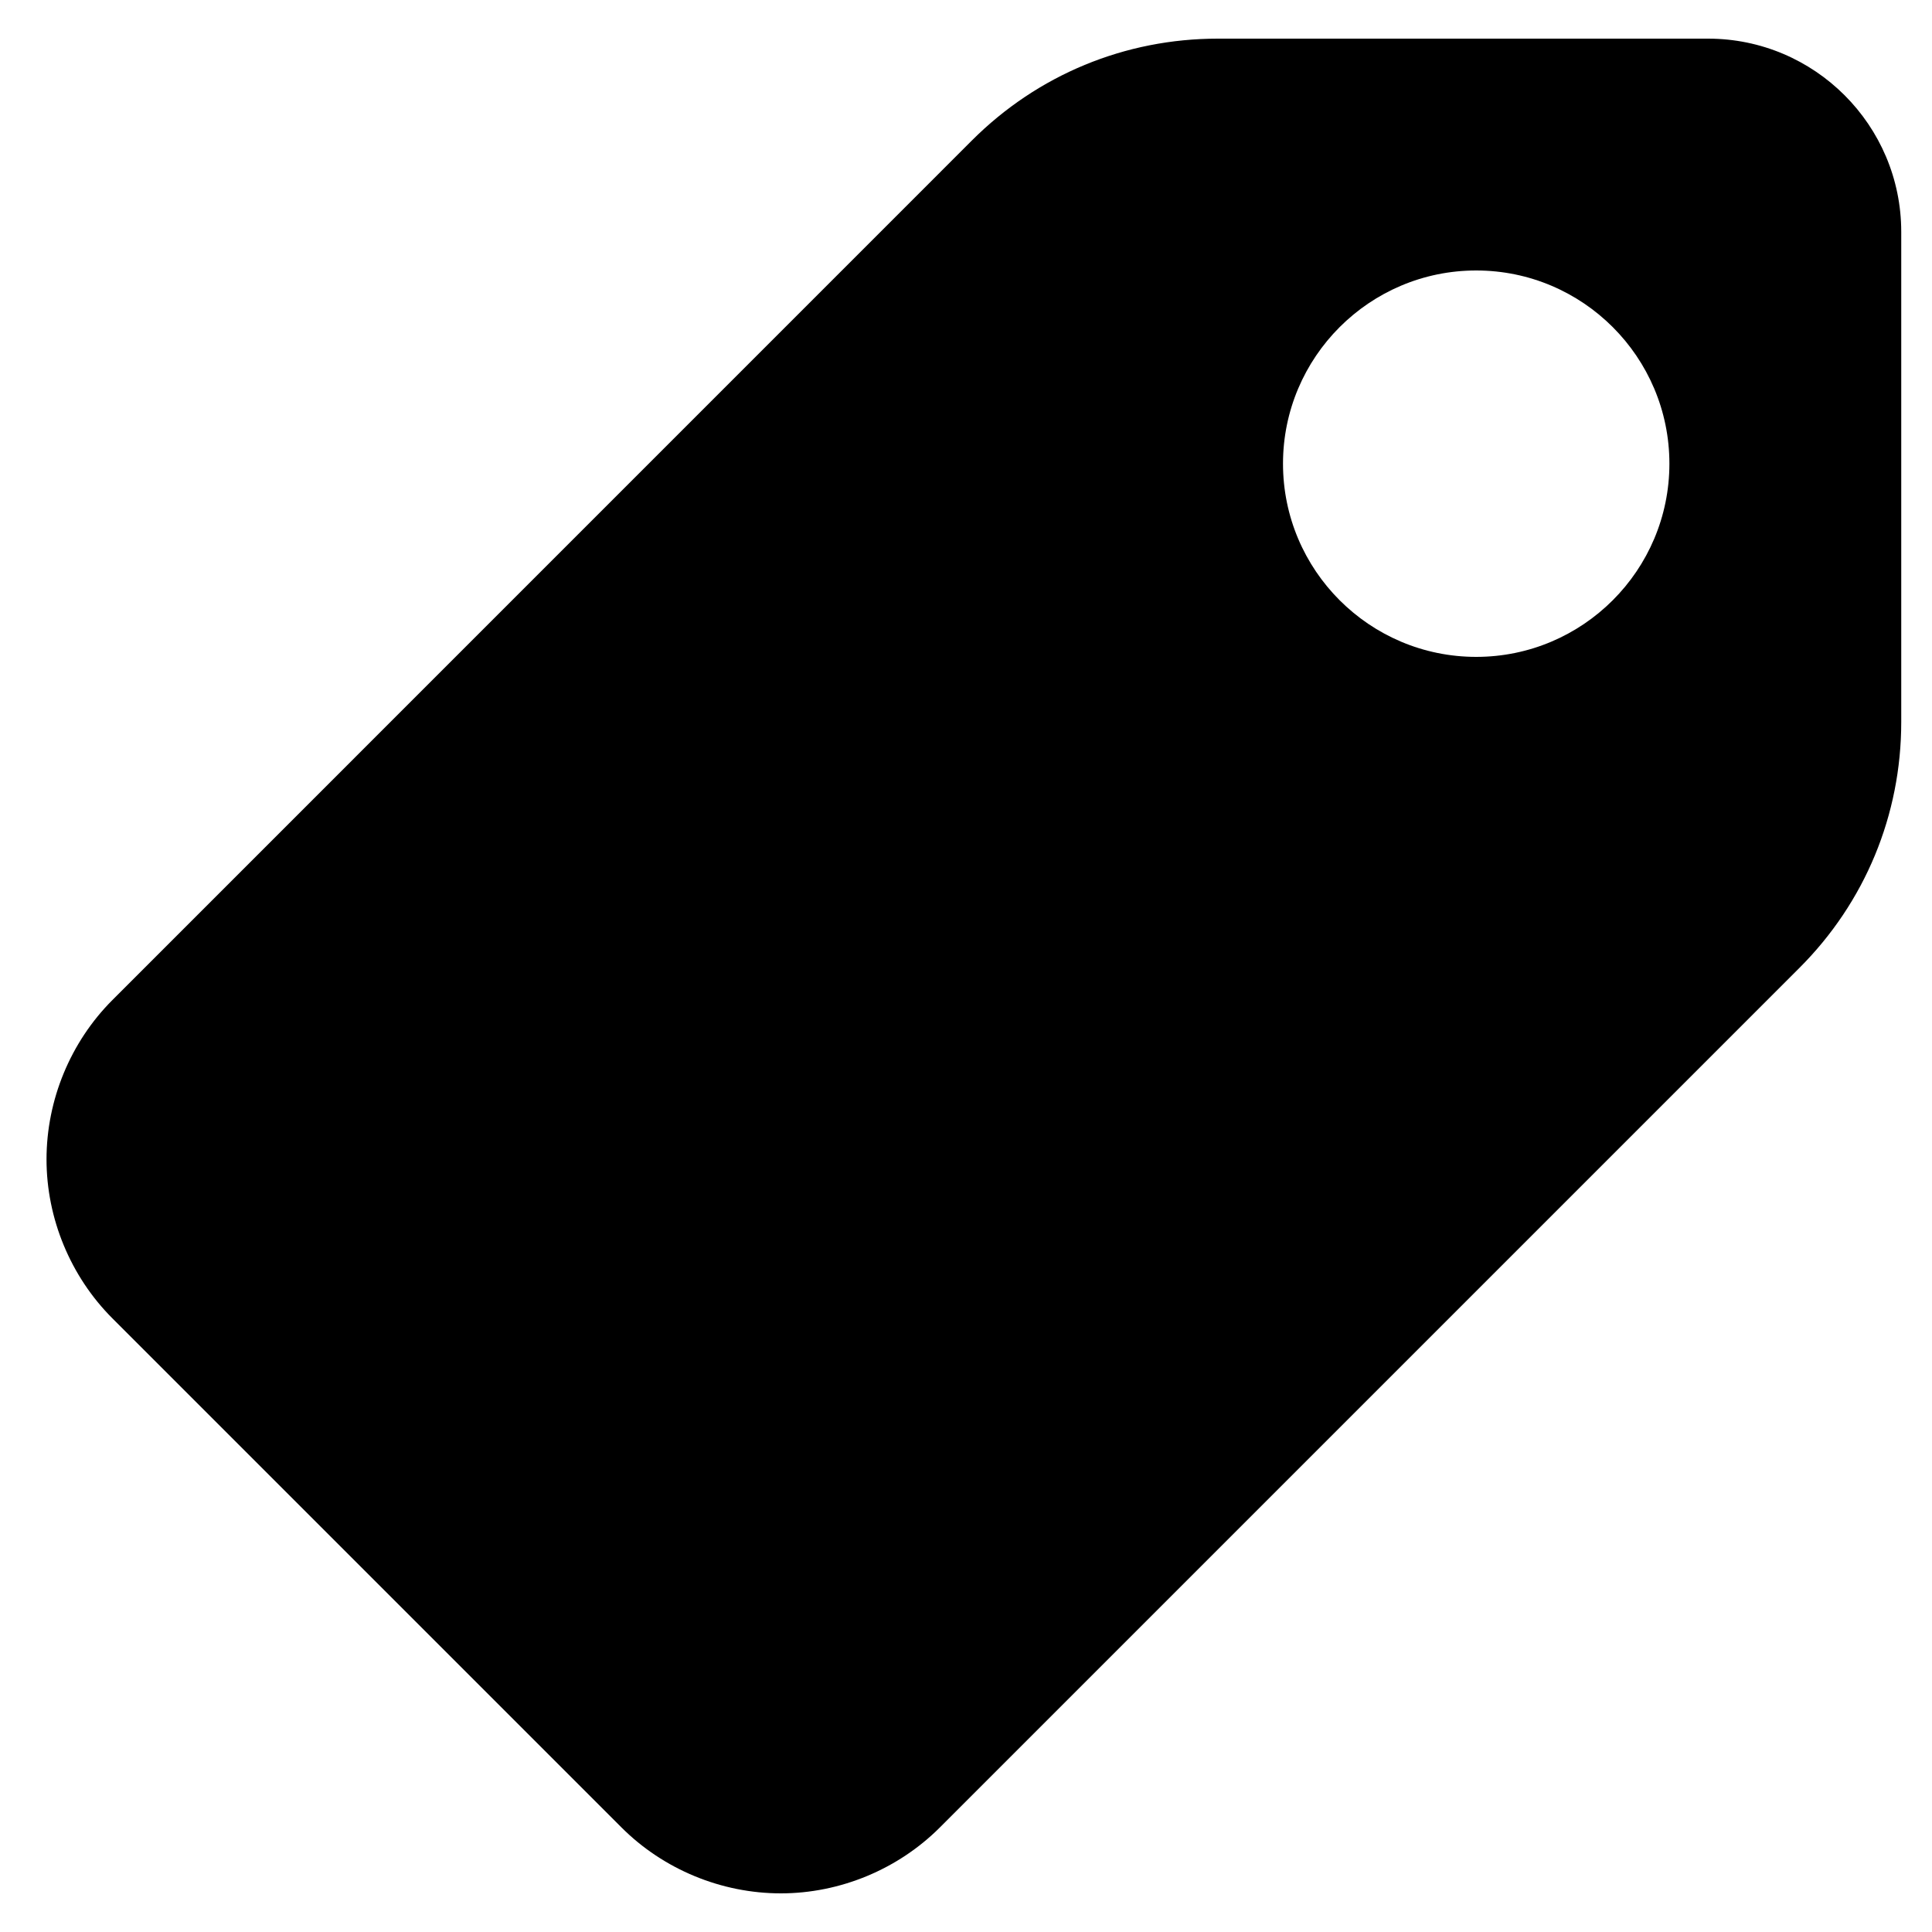<svg fill="none" height="25" viewBox="0 0 25 25" width="25" xmlns="http://www.w3.org/2000/svg" xmlns:xlink="http://www.w3.org/1999/xlink"><clipPath id="clip0_202_6638"><path d="m.602.5h24v24h-24z"/></clipPath><g clip-path="url(#clip0_202_6638)"><path d="m22.102.5h-6.343c-1.202 0-2.333.468-3.183 1.318l-11.121 11.122c-.542.542-.853 1.292-.853 2.062 0 .766.311 1.516.853 2.058l6.588 6.588c.541.541 1.291.852 2.061.852.766 0 1.516-.311 2.058-.853l11.122-11.122c.85-.849 1.318-1.98 1.318-3.182v-6.343c0-1.379-1.121-2.5-2.5-2.5zm-3 8c-1.379 0-2.5-1.121-2.5-2.5s1.121-2.5 2.5-2.5 2.5 1.121 2.5 2.5-1.121 2.5-2.5 2.5z" fill="rgb(0,0,0)"/></g></svg>